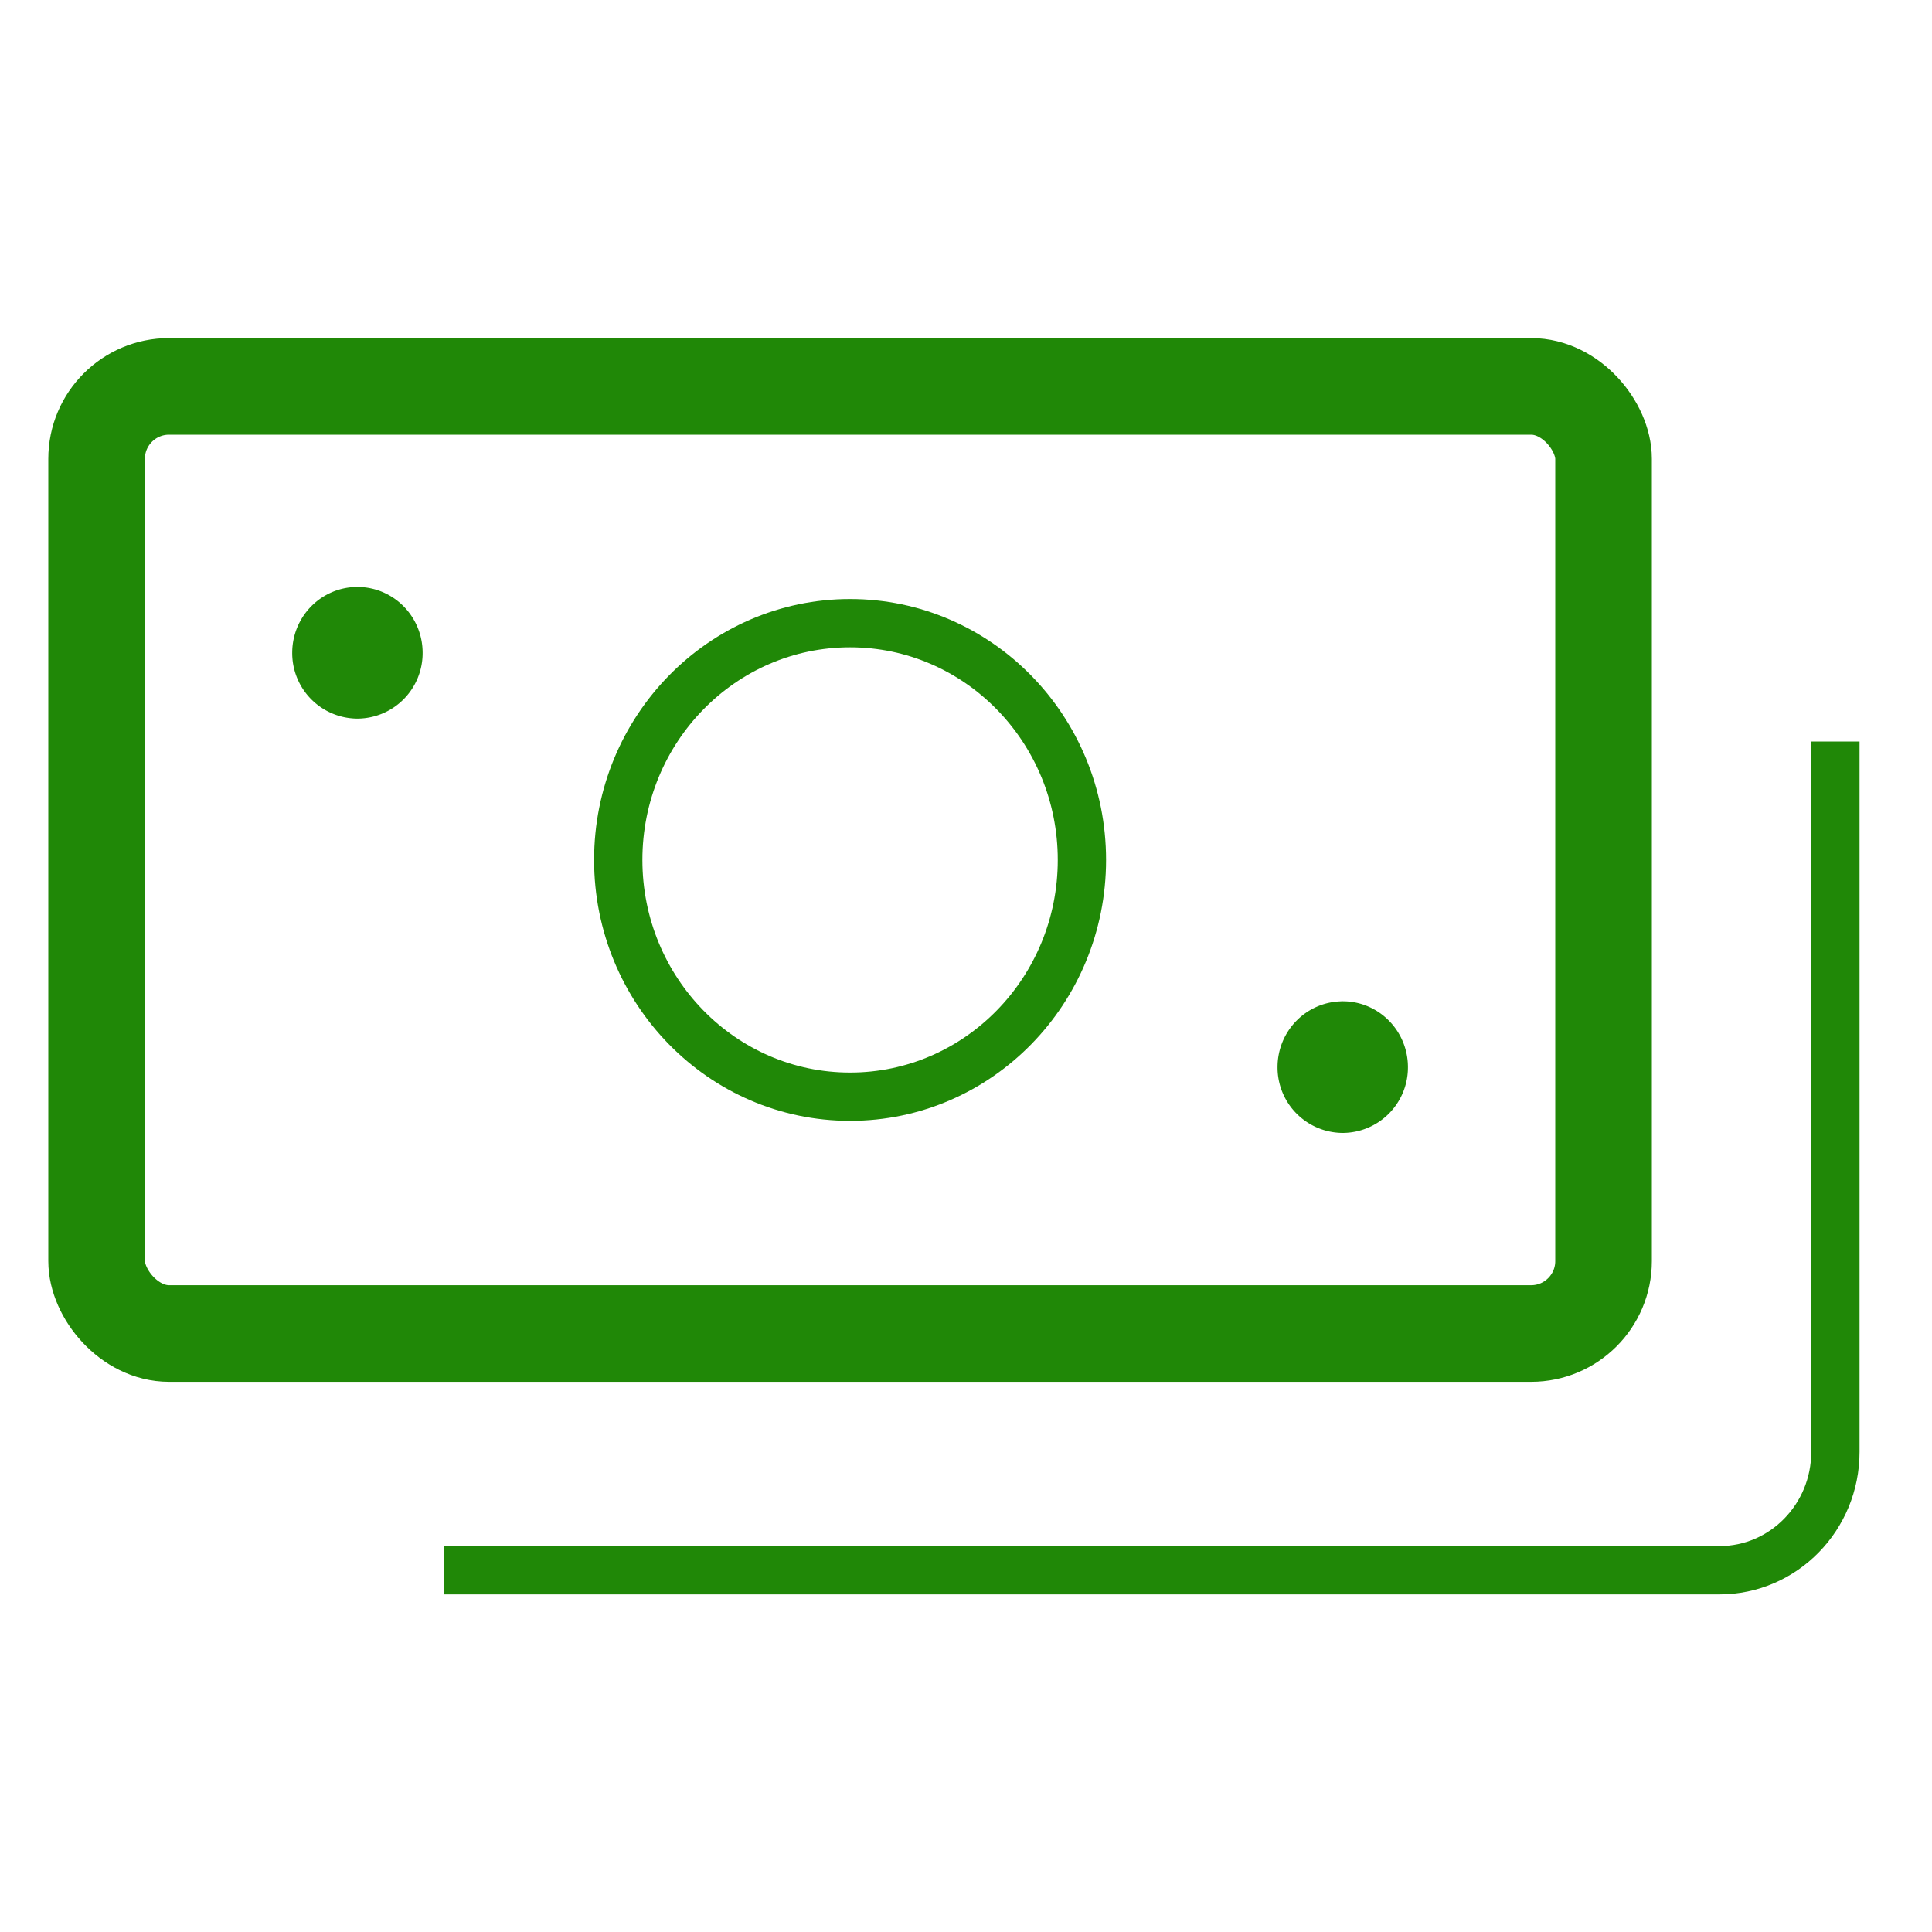<svg width="40" height="40" xmlns="http://www.w3.org/2000/svg"><g transform="translate(2 8)" stroke="#208807" fill="none" fill-rule="evenodd" stroke-linejoin="round"><path d="M5.4 4.902c.331 0 .6.274.6.613a.606.606 0 0 1-.6.613.606.606 0 0 1-.6-.613c0-.339.269-.613.6-.613m20.4 8.578c.331 0 .6.275.6.614a.606.606 0 0 1-.6.612.606.606 0 0 1-.6-.612c0-.339.269-.613.6-.613" stroke-width="1.5" stroke-linecap="round"/><rect stroke-width="2" stroke-linecap="round" width="31.2" height="19.609" rx="1.5"/><ellipse stroke-linecap="round" cx="15.6" cy="9.804" rx="4.8" ry="4.902"/><path d="M36 7.353V22.06c0 1.353-1.075 2.45-2.4 2.45H7.2"/></g></svg>